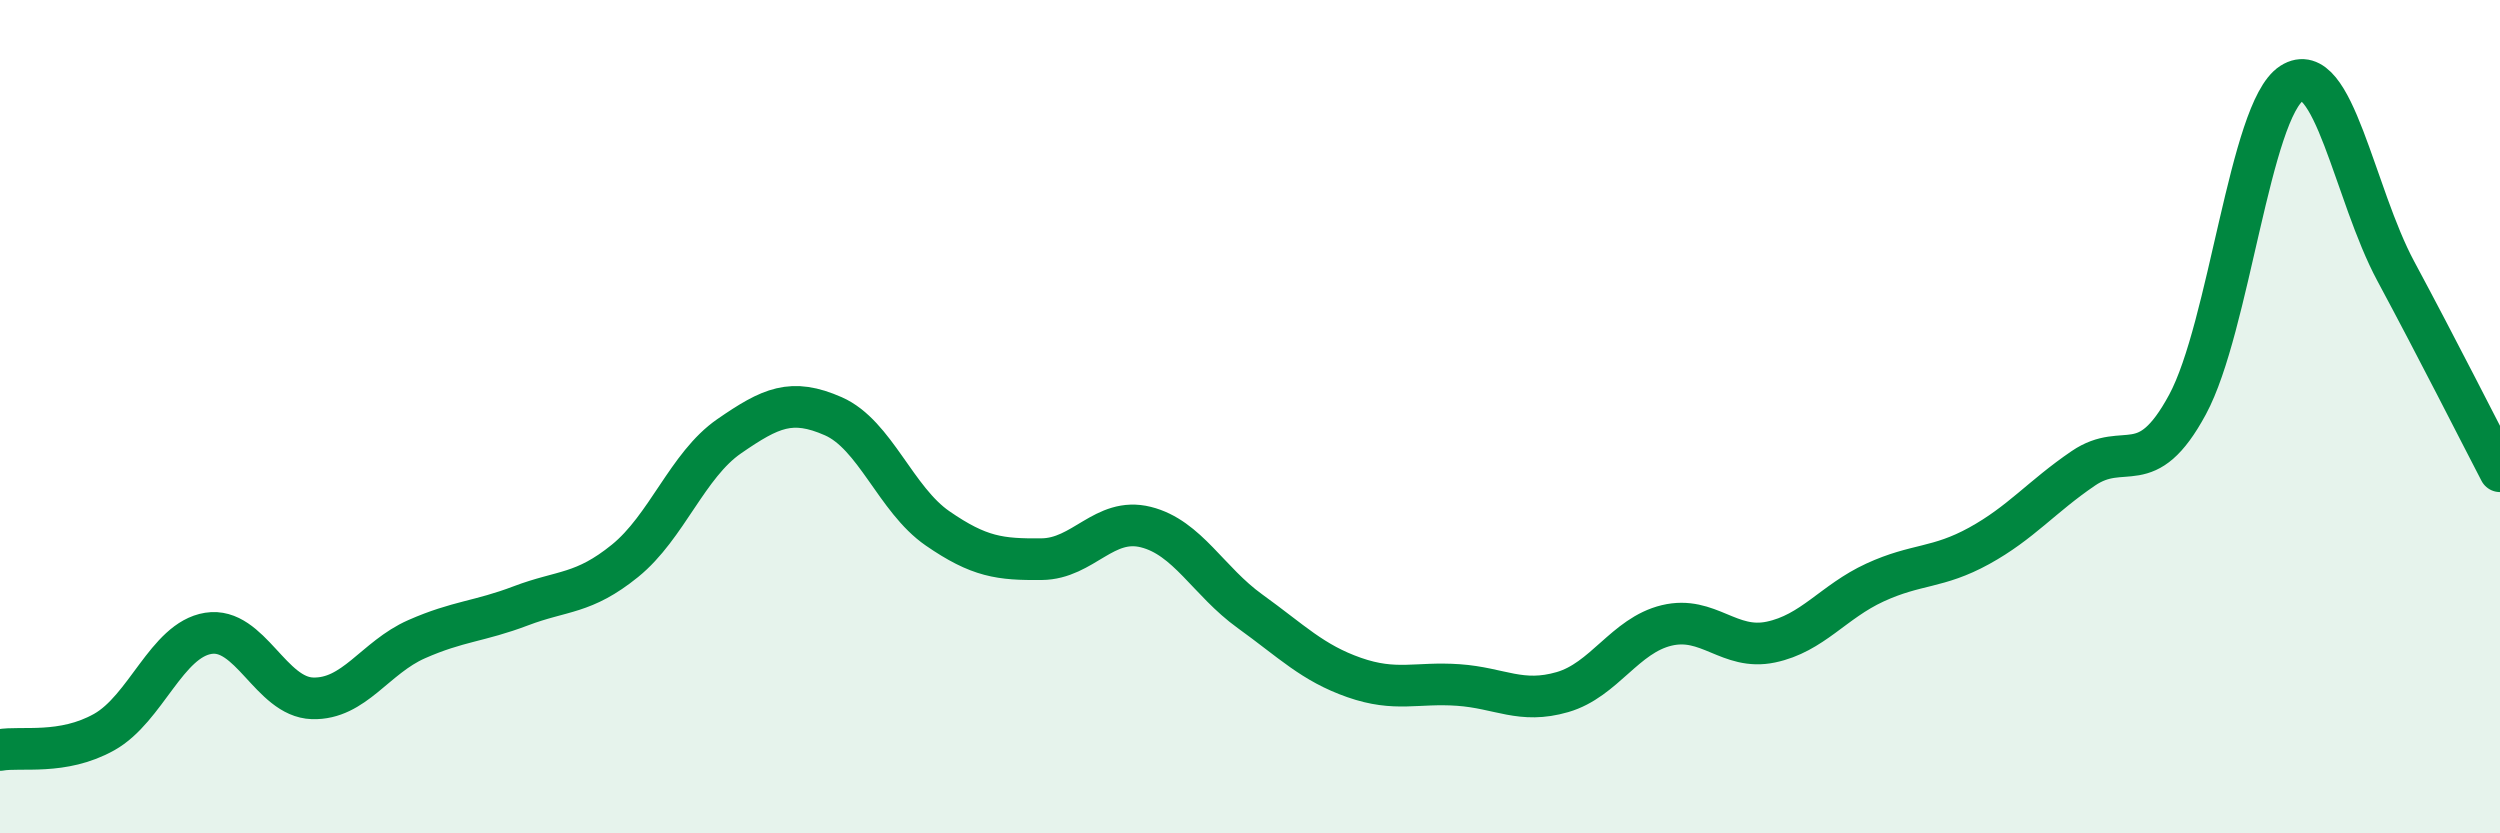 
    <svg width="60" height="20" viewBox="0 0 60 20" xmlns="http://www.w3.org/2000/svg">
      <path
        d="M 0,18 C 0.5,17.91 1.5,18.13 2.5,17.57 C 3.5,17.01 4,15.36 5,15.2 C 6,15.04 6.5,16.73 7.5,16.76 C 8.5,16.79 9,15.78 10,15.34 C 11,14.9 11.5,14.92 12.5,14.54 C 13.5,14.16 14,14.27 15,13.46 C 16,12.65 16.5,11.16 17.5,10.47 C 18.5,9.78 19,9.55 20,9.99 C 21,10.43 21.5,11.99 22.5,12.68 C 23.5,13.37 24,13.43 25,13.42 C 26,13.41 26.5,12.4 27.5,12.65 C 28.5,12.9 29,13.95 30,14.67 C 31,15.39 31.5,15.91 32.5,16.26 C 33.5,16.61 34,16.37 35,16.44 C 36,16.51 36.5,16.9 37.5,16.61 C 38.5,16.32 39,15.25 40,15.01 C 41,14.77 41.5,15.62 42.5,15.41 C 43.5,15.2 44,14.44 45,13.98 C 46,13.52 46.5,13.65 47.5,13.1 C 48.5,12.55 49,11.92 50,11.24 C 51,10.56 51.5,11.56 52.5,9.71 C 53.5,7.86 54,2.64 55,2 C 56,1.36 56.5,4.65 57.5,6.51 C 58.5,8.37 59.5,10.35 60,11.31L60 20L0 20Z"
        fill="#008740"
        opacity="0.1"
        stroke-linecap="round"
        stroke-linejoin="round"
      />
      <path
        d="M 0,18 C 0.5,17.91 1.5,18.13 2.5,17.57 C 3.5,17.01 4,15.36 5,15.2 C 6,15.04 6.5,16.73 7.5,16.76 C 8.5,16.79 9,15.78 10,15.34 C 11,14.9 11.5,14.92 12.5,14.54 C 13.5,14.16 14,14.27 15,13.46 C 16,12.65 16.5,11.16 17.5,10.47 C 18.5,9.78 19,9.55 20,9.99 C 21,10.43 21.5,11.99 22.5,12.68 C 23.5,13.37 24,13.43 25,13.42 C 26,13.41 26.5,12.4 27.5,12.65 C 28.5,12.9 29,13.95 30,14.67 C 31,15.39 31.5,15.91 32.5,16.26 C 33.5,16.61 34,16.37 35,16.44 C 36,16.51 36.5,16.9 37.5,16.61 C 38.5,16.32 39,15.25 40,15.01 C 41,14.77 41.5,15.62 42.5,15.41 C 43.5,15.2 44,14.44 45,13.98 C 46,13.52 46.5,13.65 47.5,13.1 C 48.5,12.55 49,11.92 50,11.24 C 51,10.56 51.5,11.56 52.5,9.71 C 53.5,7.86 54,2.64 55,2 C 56,1.36 56.5,4.65 57.5,6.51 C 58.5,8.37 59.5,10.35 60,11.31"
        stroke="#008740"
        stroke-width="1"
        fill="none"
        stroke-linecap="round"
        stroke-linejoin="round"
      />
    </svg>
  